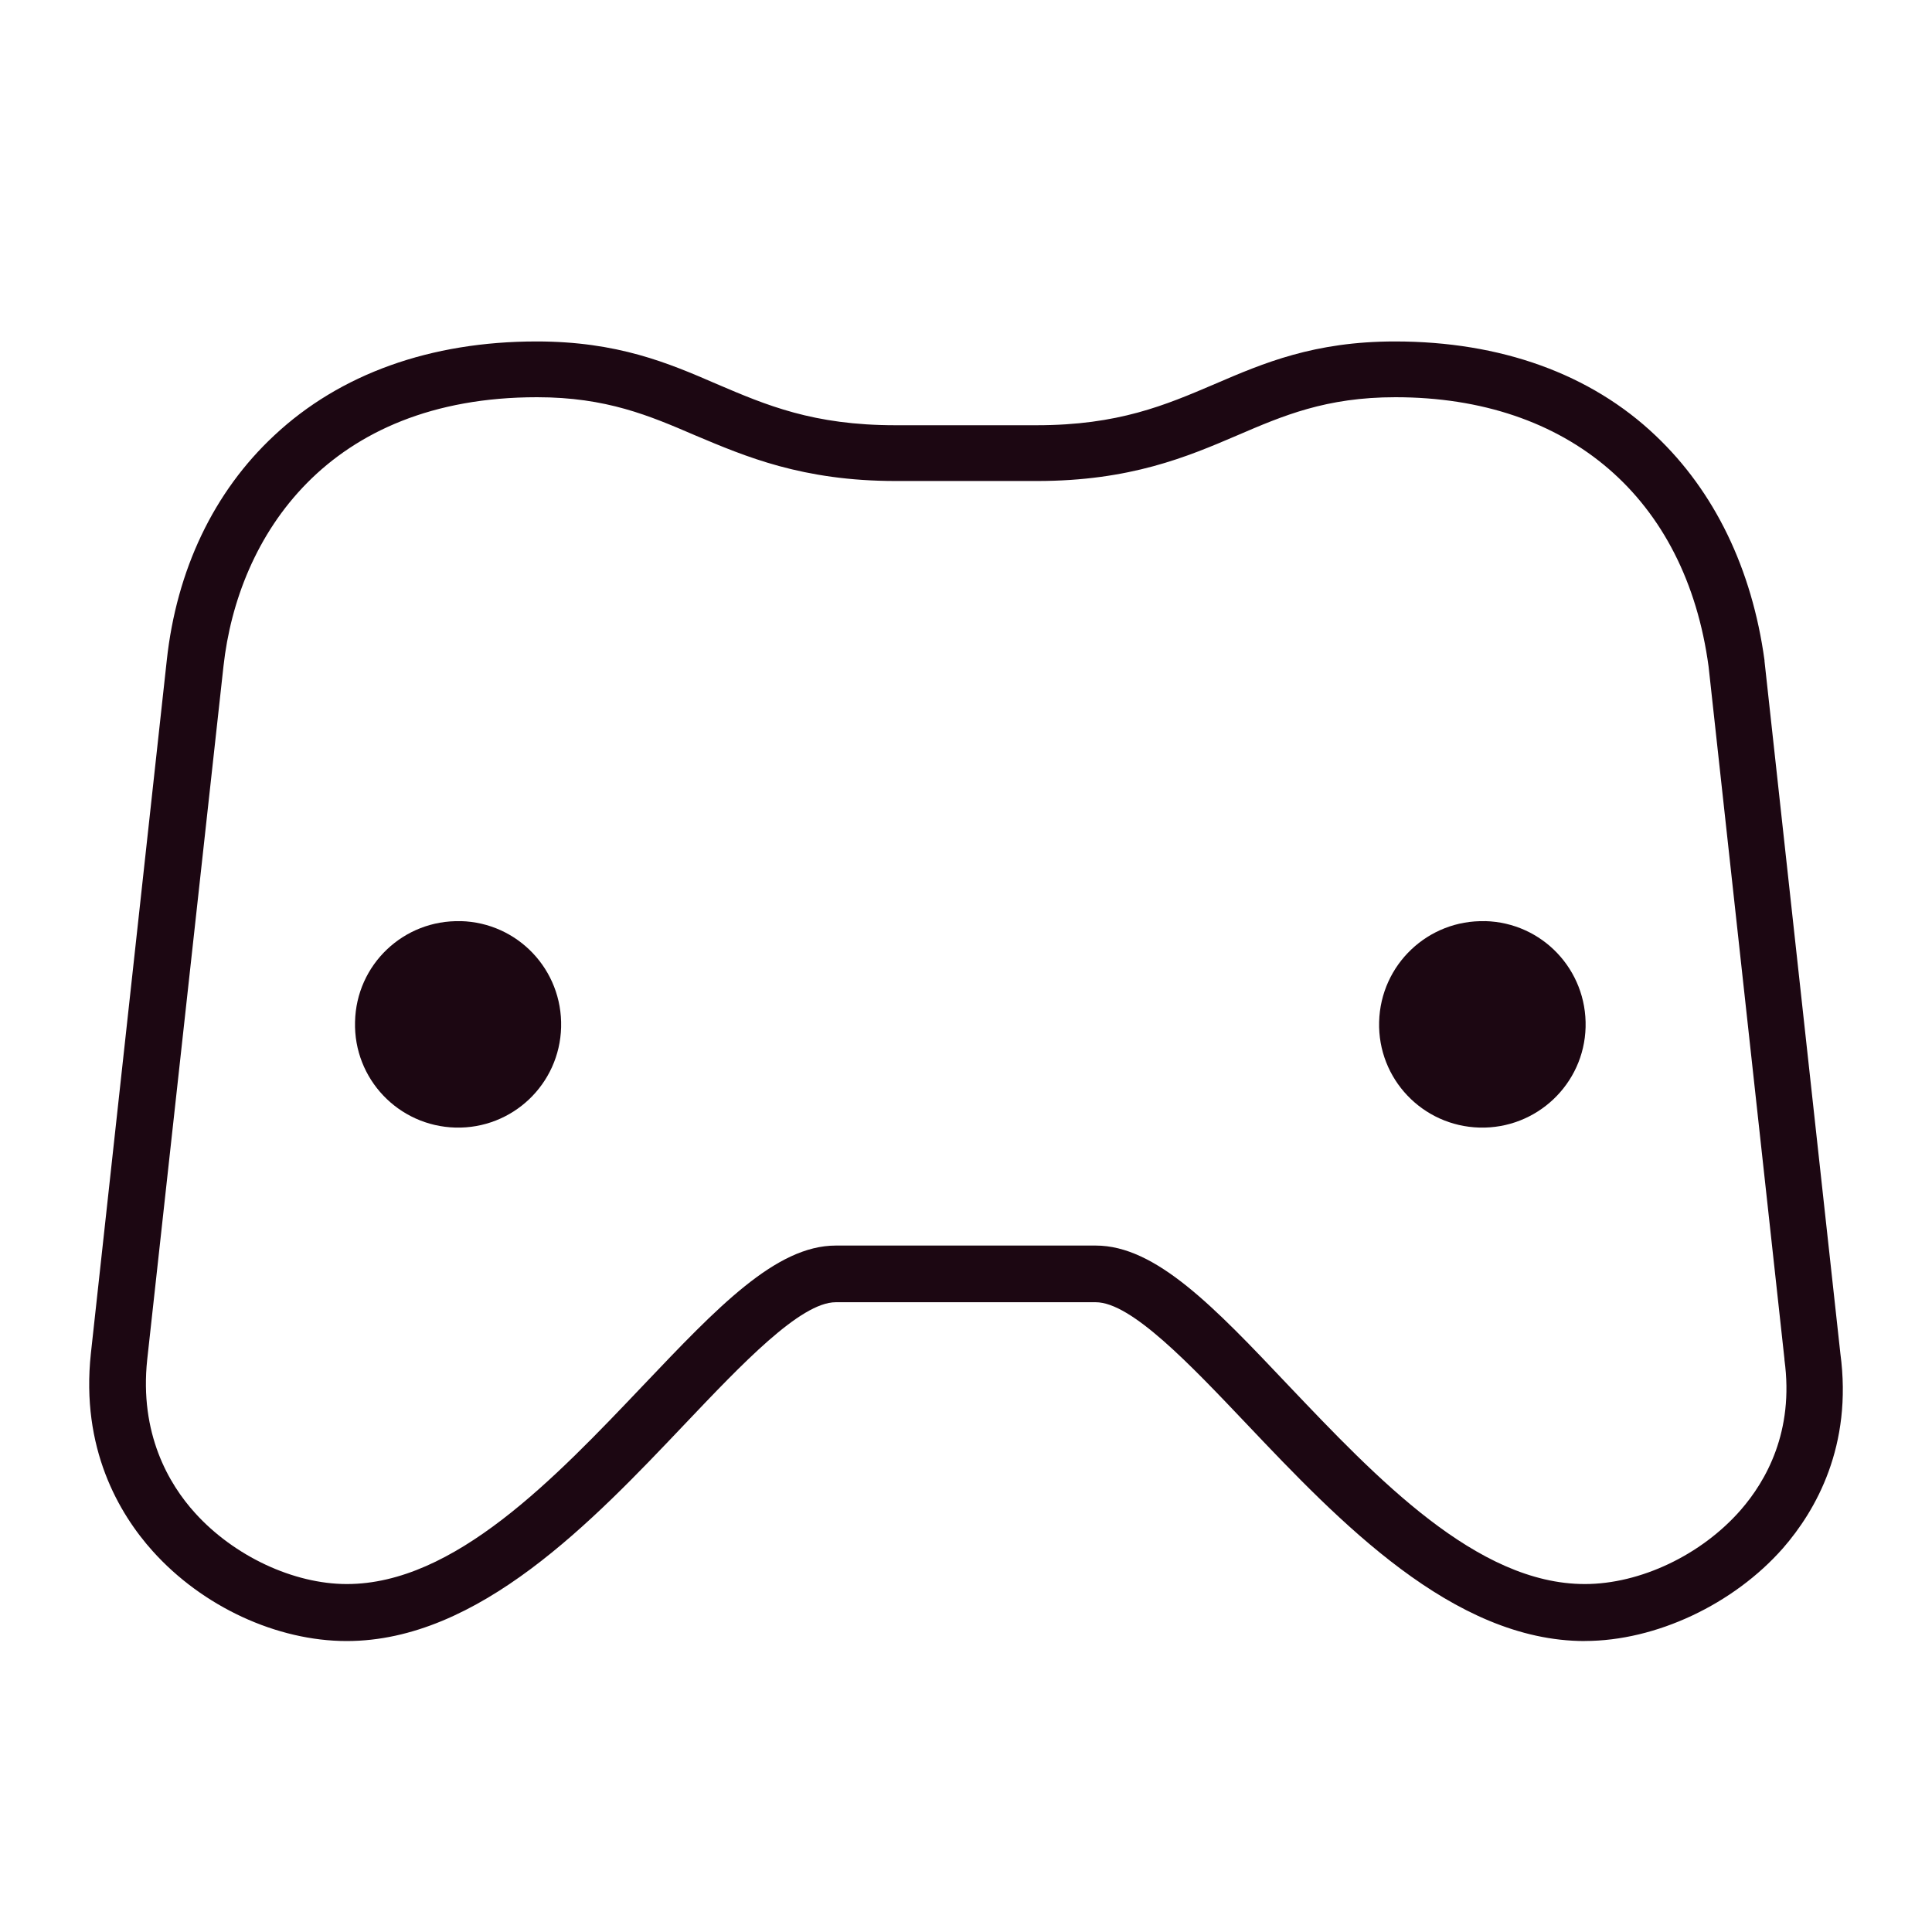 <svg fill="none" height="30" viewBox="0 0 30 30" width="30" xmlns="http://www.w3.org/2000/svg"><g fill="#1c0712"><path d="m7.154 14.303c.885.023 1.582.756 1.559 1.647-.023.885-.756 1.582-1.641 1.559-.885-.024-1.582-.756-1.559-1.641.018-.891.756-1.588 1.641-1.564z"/><path d="m23.062 14.303c.885.023 1.582.756 1.559 1.647-.023.885-.762 1.582-1.647 1.559-.885-.024-1.582-.756-1.559-1.641.023-.891.762-1.588 1.647-1.564z"/><path d="m24.609 25.482c-2.051 0-3.82-1.863-5.244-3.363-.885-.932-1.799-1.898-2.35-1.898h-4.037c-.551 0-1.465.967-2.35 1.898-1.424 1.5-3.193 3.363-5.244 3.363-1.084 0-2.238-.533-3.012-1.395-.527-.586-1.119-1.6-.961-3.07l1.178-10.758c.152-1.412.732-2.625 1.67-3.498 1.02-.955 2.426-1.459 4.072-1.459 1.26 0 2.045.334 2.801.662.768.328 1.494.639 2.772.639h2.191c1.272 0 1.998-.311 2.766-.639.762-.328 1.547-.662 2.801-.662 1.641 0 3.041.504 4.049 1.465.914.867 1.494 2.068 1.688 3.486v.012l1.178 10.752c.193 1.435-.381 2.438-.891 3.023-.768.873-1.975 1.441-3.076 1.441zm-11.631-6.141h4.037c.932 0 1.84.955 2.988 2.168 1.377 1.447 2.93 3.088 4.606 3.088.861 0 1.81-.451 2.42-1.149.393-.451.832-1.219.68-2.332v-.012l-1.178-10.752c-.352-2.619-2.174-4.184-4.863-4.184-1.078 0-1.746.287-2.455.592-.779.334-1.664.709-3.111.709h-2.191c-1.453 0-2.338-.381-3.117-.709-.709-.305-1.377-.592-2.455-.592-3.252 0-4.646 2.156-4.869 4.178l-1.184 10.764c-.123 1.149.334 1.934.744 2.385.604.668 1.529 1.102 2.355 1.102 1.67 0 3.229-1.641 4.605-3.088 1.148-1.207 2.057-2.168 2.988-2.168z"/></g></svg>